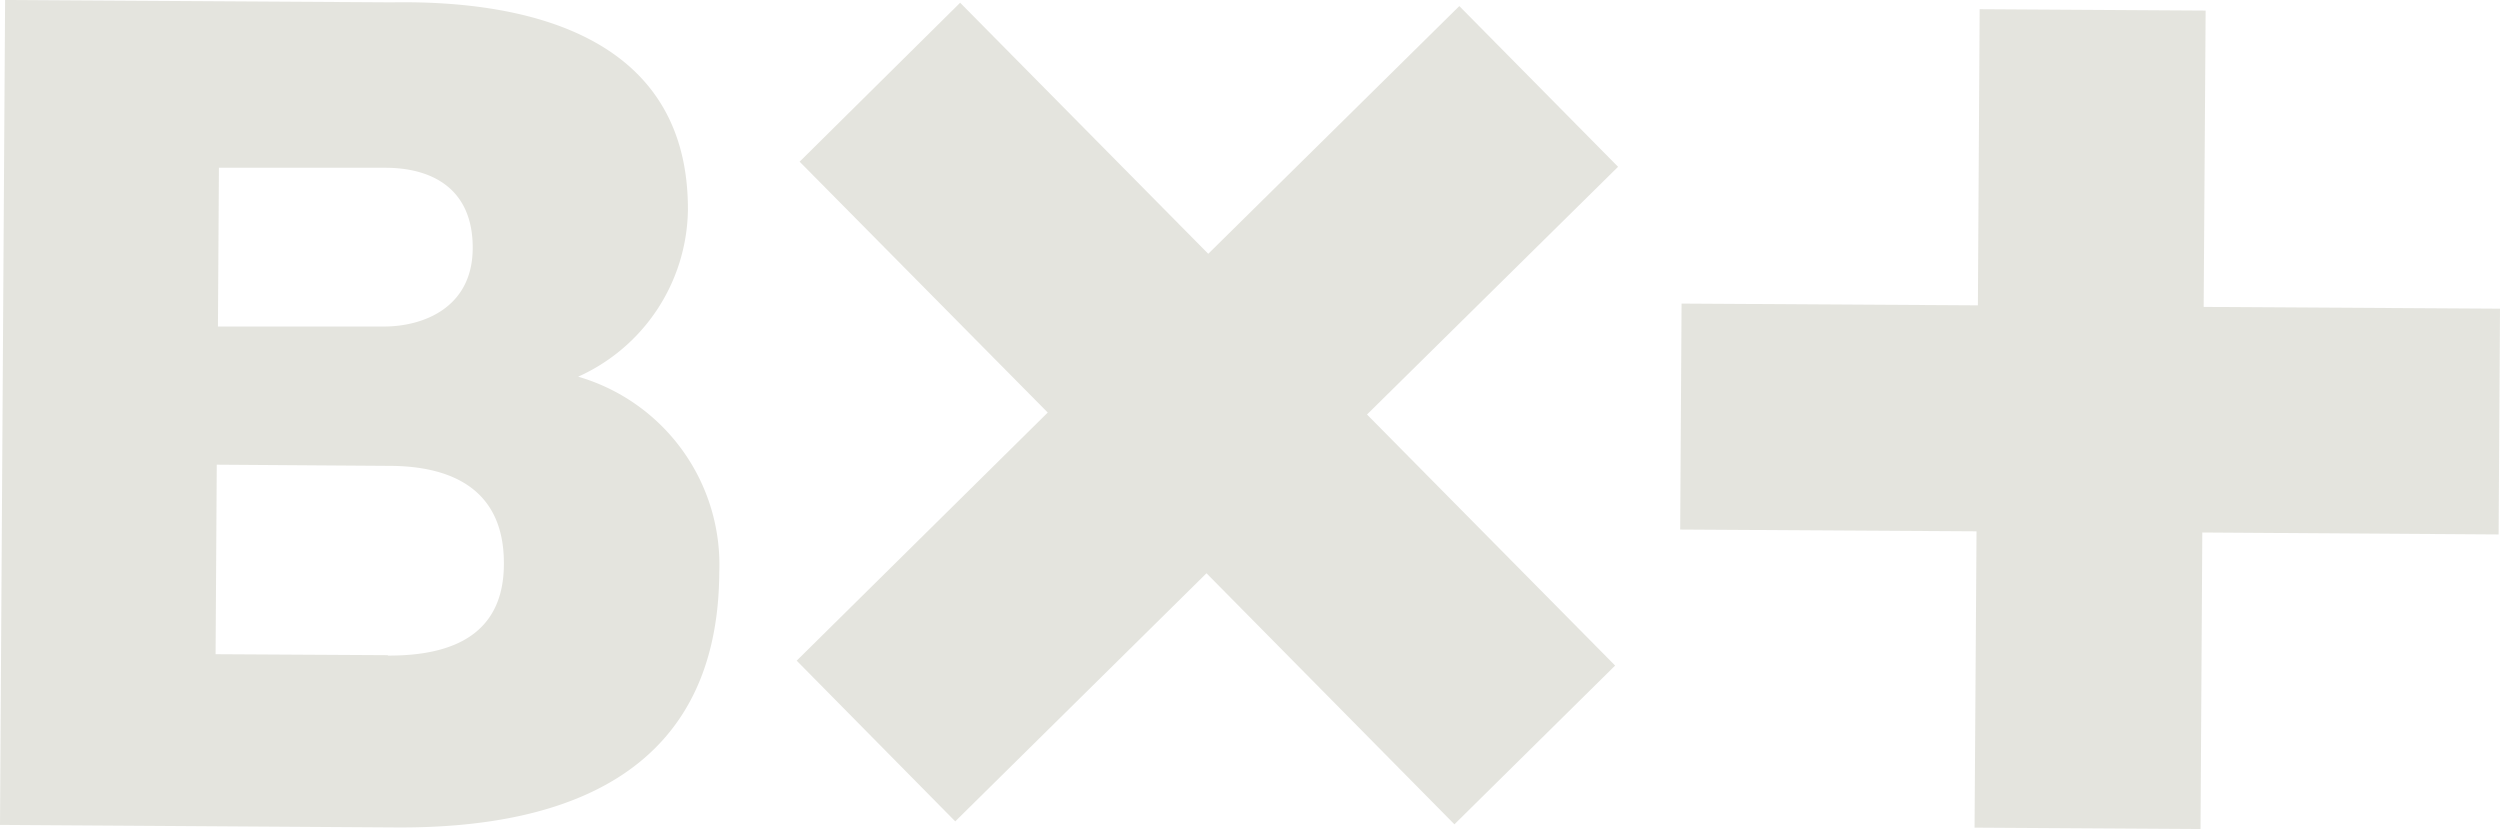 <svg id="33ca113c-ad07-4ce1-b9b3-6920ead29e09" data-name="Capa 1" xmlns="http://www.w3.org/2000/svg" xmlns:xlink="http://www.w3.org/1999/xlink" viewBox="0 0 127.56 42.3">
  <defs>
    <clipPath id="f29bbb45-d0c0-479f-b49c-3d69f527bbeb">
      <rect width="127.56" height="42.3" fill="none"/>
    </clipPath>
  </defs>
  <title>logo</title>
  <g clip-path="url(#f29bbb45-d0c0-479f-b49c-3d69f527bbeb)">
    <path d="M19.81,33.43,11,33.38l.06-9.67,8.78.06c3.31,0,5.89,1.27,5.87,5,0,3.48-2.44,4.7-5.93,4.68M11.17,8.56l8.49,0c2.3,0,4.47,1,4.46,4.1s-2.61,4-4.51,4l-8.49,0ZM29.5,19.22a9.48,9.48,0,0,0,5.6-8.46C35.16,2,27.21,0,20,.12L.26,0,0,42.09l20.23.13c9,.05,16.41-3,16.47-13a10,10,0,0,0-7.2-10" fill="#e4e4de"/>
  </g>
  <polygon points="40.8 8.25 53.46 21.05 40.65 33.71 48.74 41.91 61.56 29.25 74.21 42.06 82.41 33.96 69.75 21.15 82.56 8.51 74.46 0.31 61.65 12.95 48.99 0.14 40.8 8.25" fill="#e4e4de"/>
  <polygon points="100.92 15.58 85.8 15.49 85.73 27.02 100.85 27.11 100.75 42.23 112.28 42.3 112.37 27.17 127.49 27.27 127.56 15.75 112.44 15.66 112.54 0.54 101.01 0.47 100.92 15.58" fill="#e4e4de"/>
</svg>
